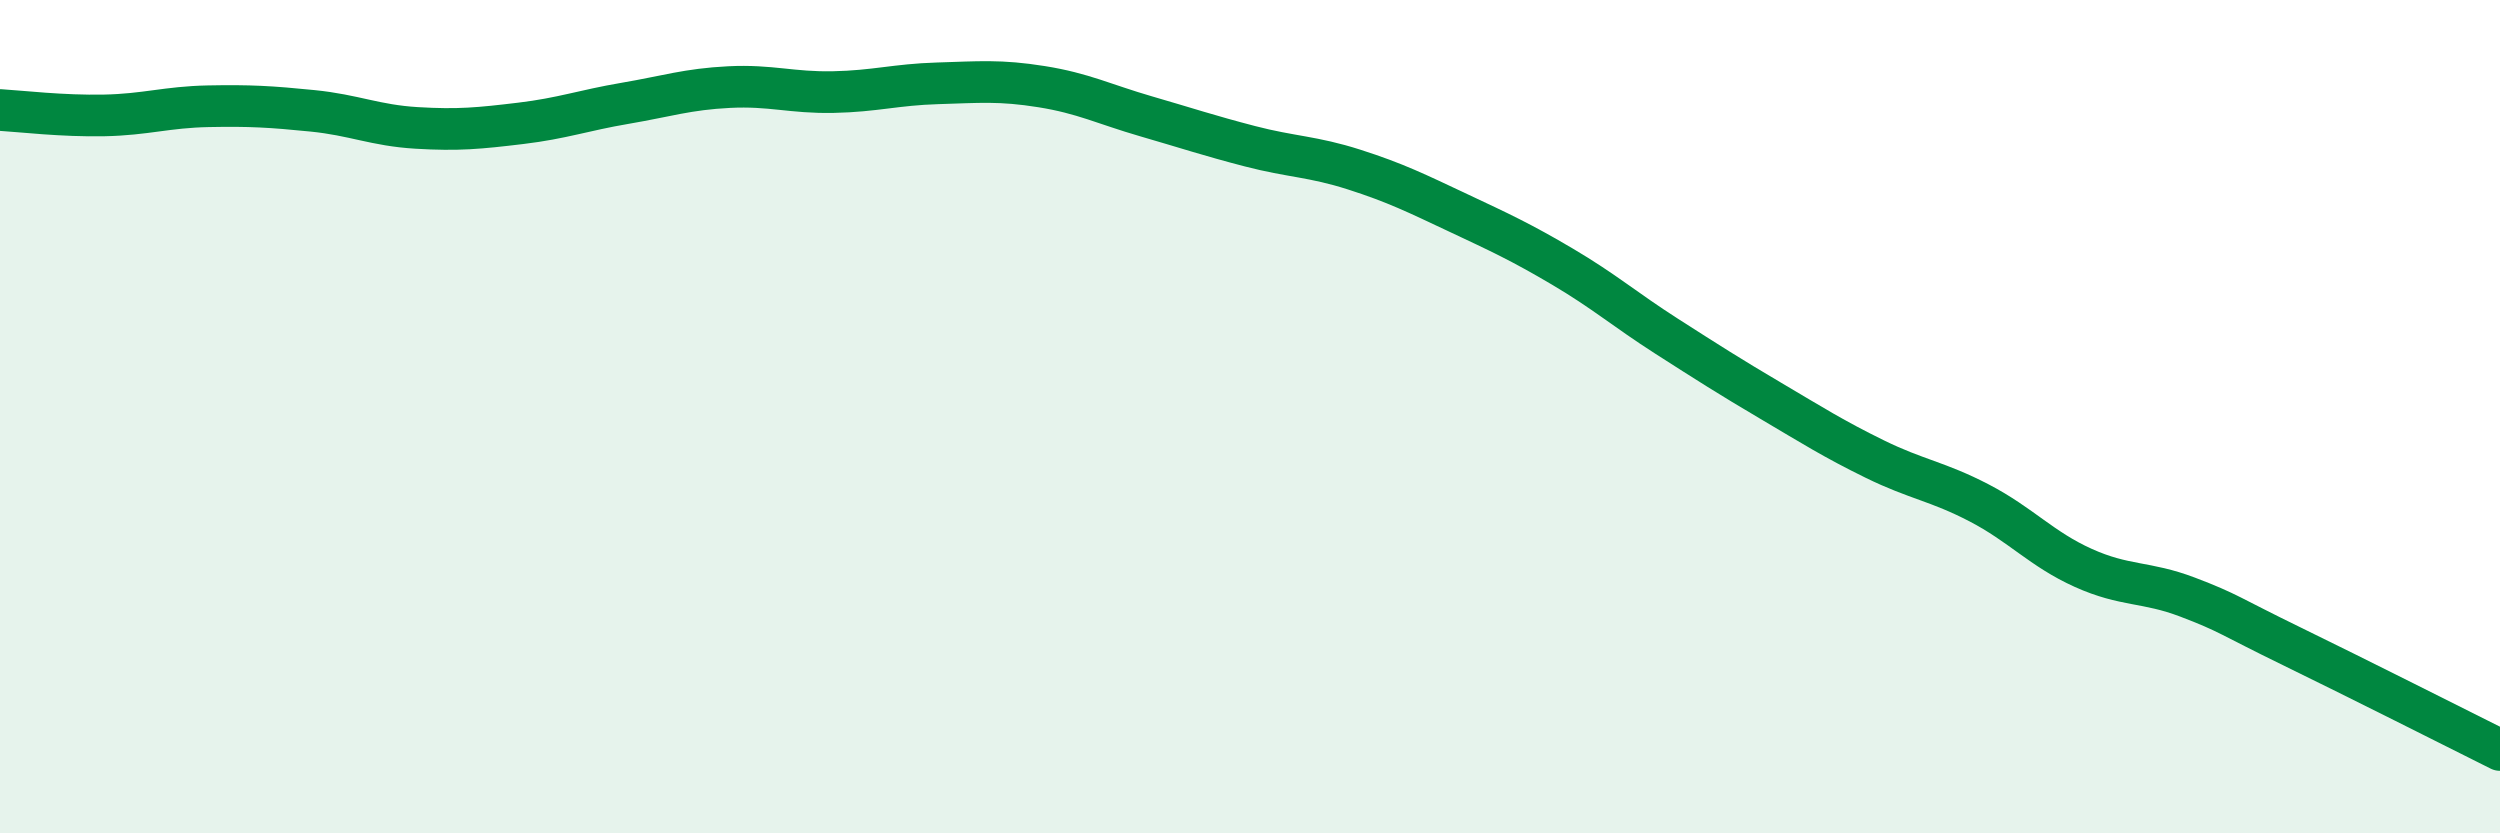 
    <svg width="60" height="20" viewBox="0 0 60 20" xmlns="http://www.w3.org/2000/svg">
      <path
        d="M 0,2.64 C 0.5,2.67 1.5,2.79 2.5,2.77 C 3.5,2.75 4,2.57 5,2.55 C 6,2.53 6.5,2.56 7.5,2.66 C 8.5,2.76 9,3.01 10,3.07 C 11,3.13 11.5,3.08 12.5,2.96 C 13.5,2.84 14,2.65 15,2.48 C 16,2.31 16.5,2.14 17.5,2.09 C 18.5,2.04 19,2.23 20,2.21 C 21,2.19 21.5,2.03 22.5,2 C 23.5,1.97 24,1.92 25,2.08 C 26,2.24 26.5,2.5 27.5,2.79 C 28.5,3.08 29,3.25 30,3.51 C 31,3.77 31.5,3.75 32.5,4.07 C 33.5,4.39 34,4.64 35,5.11 C 36,5.58 36.5,5.81 37.5,6.4 C 38.5,6.99 39,7.43 40,8.07 C 41,8.71 41.5,9.03 42.5,9.62 C 43.5,10.21 44,10.53 45,11.02 C 46,11.51 46.5,11.55 47.5,12.07 C 48.5,12.59 49,13.18 50,13.63 C 51,14.08 51.5,13.95 52.5,14.33 C 53.5,14.71 53.5,14.78 55,15.51 C 56.5,16.24 59,17.5 60,18L60 20L0 20Z"
        fill="#008740"
        opacity="0.1"
        stroke-linecap="round"
        stroke-linejoin="round"
      />
      <path
        d="M 0,2.64 C 0.5,2.67 1.5,2.79 2.5,2.77 C 3.5,2.75 4,2.57 5,2.55 C 6,2.53 6.5,2.56 7.5,2.66 C 8.5,2.76 9,3.01 10,3.07 C 11,3.13 11.5,3.08 12.5,2.96 C 13.5,2.84 14,2.65 15,2.48 C 16,2.31 16.5,2.14 17.5,2.09 C 18.5,2.04 19,2.23 20,2.21 C 21,2.19 21.5,2.03 22.5,2 C 23.5,1.97 24,1.92 25,2.08 C 26,2.24 26.5,2.5 27.5,2.79 C 28.5,3.08 29,3.25 30,3.51 C 31,3.77 31.5,3.75 32.5,4.07 C 33.5,4.39 34,4.64 35,5.11 C 36,5.58 36.5,5.81 37.5,6.4 C 38.5,6.99 39,7.43 40,8.07 C 41,8.71 41.5,9.03 42.5,9.62 C 43.5,10.21 44,10.53 45,11.02 C 46,11.51 46.5,11.55 47.5,12.07 C 48.5,12.59 49,13.18 50,13.63 C 51,14.08 51.5,13.95 52.5,14.33 C 53.5,14.71 53.5,14.78 55,15.51 C 56.5,16.24 59,17.5 60,18"
        stroke="#008740"
        stroke-width="1"
        fill="none"
        stroke-linecap="round"
        stroke-linejoin="round"
      />
    </svg>
  
